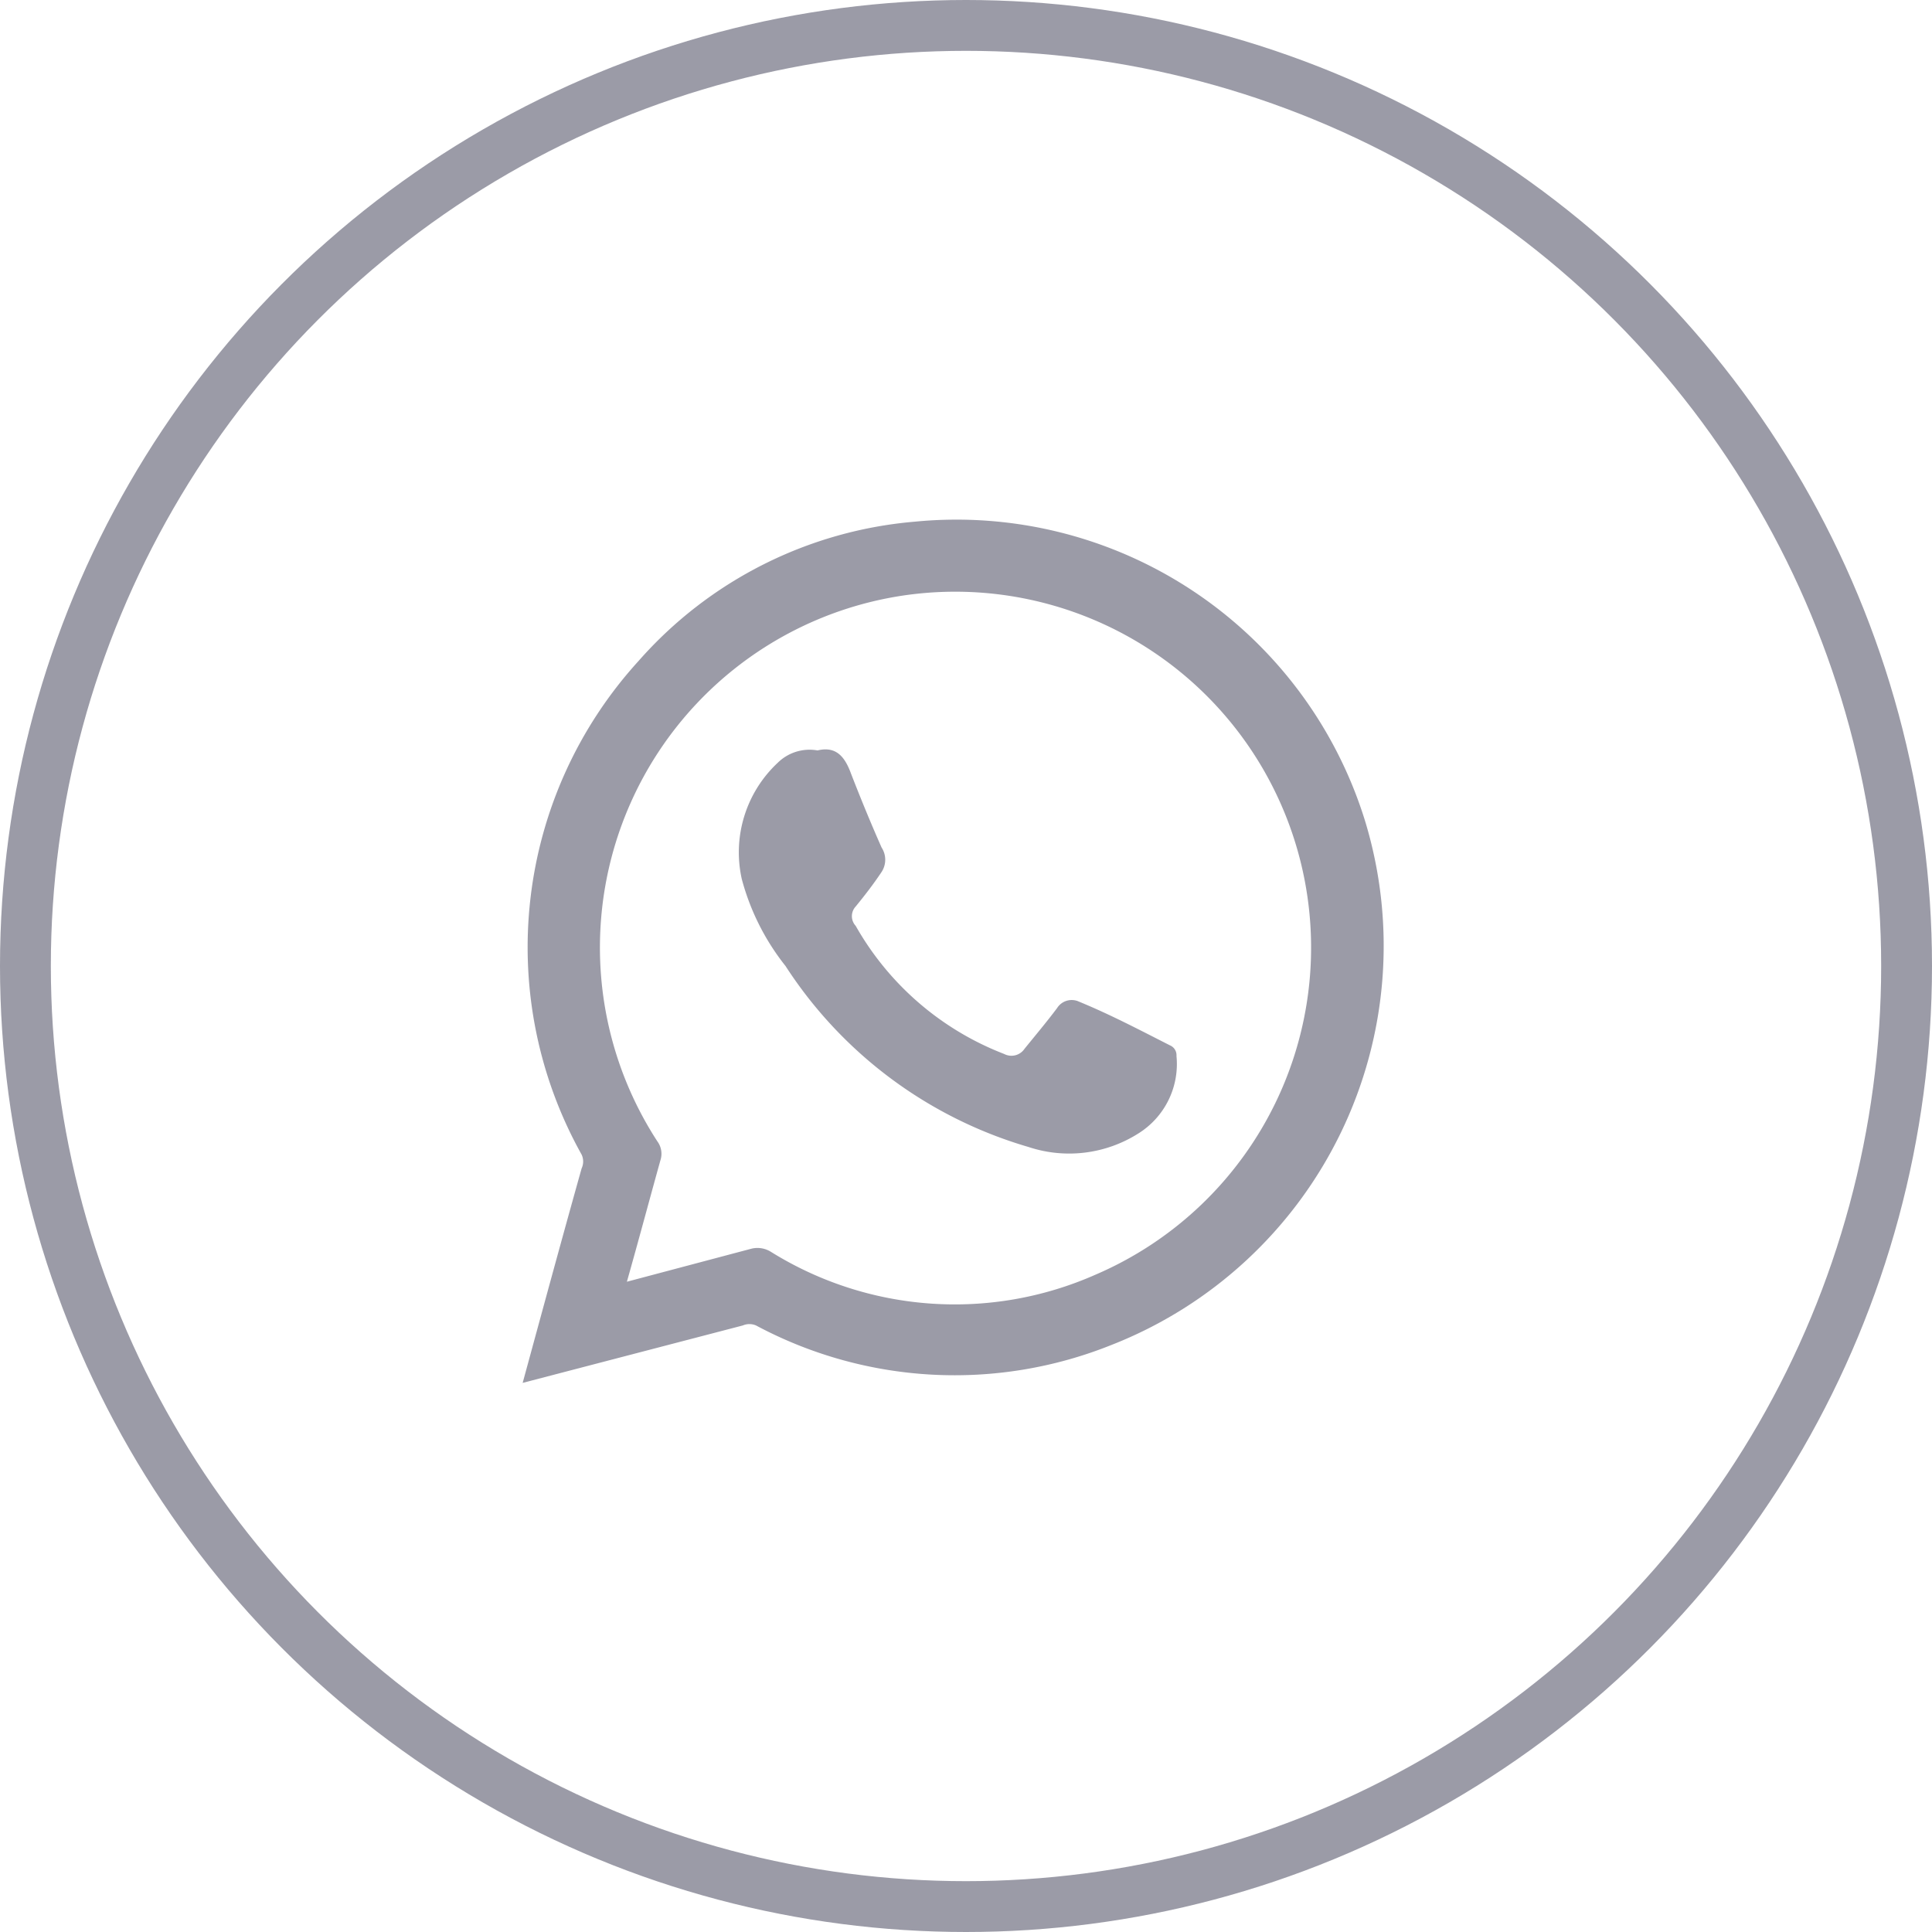 <svg xmlns="http://www.w3.org/2000/svg" viewBox="0 0 38 38"><defs><style>.cls-1{fill:#9b9ba7;}.cls-2,.cls-3{fill:none;}.cls-3{stroke:#9b9ba7;}</style></defs><g id="Capa_2" data-name="Capa 2"><g id="Capa_1-2" data-name="Capa 1"><path class="cls-1" d="M26.85,16.15A8.41,8.41,0,0,0,18,10.26,8.15,8.15,0,0,0,12.56,13a8.36,8.36,0,0,0-1.12,9.71.32.32,0,0,1,0,.27c-.39,1.39-.77,2.79-1.16,4.22l.19-.05,4.14-1.08a.33.33,0,0,1,.26,0,8.28,8.28,0,0,0,7,.38A8.43,8.43,0,0,0,26.85,16.15Zm-5.3,8.92a6.84,6.84,0,0,1-6.39-.45.5.5,0,0,0-.38-.06l-2.45.65c.23-.81.44-1.6.66-2.39a.41.41,0,0,0-.06-.37,7,7,0,0,1,4.79-10.73,7,7,0,0,1,3.83,13.35Z"/><path class="cls-1" d="M16.08,14.76c.37-.09.54.13.66.46.19.49.4,1,.6,1.45a.44.44,0,0,1,0,.48c-.16.24-.33.46-.51.68a.28.28,0,0,0,0,.38,5.72,5.72,0,0,0,2.92,2.52.31.31,0,0,0,.4-.1c.21-.26.43-.52.64-.8a.34.34,0,0,1,.43-.13c.61.25,1.2.56,1.79.86a.21.21,0,0,1,.13.21,1.61,1.61,0,0,1-.76,1.53,2.54,2.54,0,0,1-2.15.26A8.54,8.54,0,0,1,15.45,19a4.68,4.68,0,0,1-.86-1.71A2.41,2.41,0,0,1,15.3,15,.89.89,0,0,1,16.08,14.76Z"/><g id="Grupo_46" data-name="Grupo 46"><g id="Elipse_18" data-name="Elipse 18"><circle class="cls-2" cx="19" cy="19" r="19"/><circle class="cls-3" cx="19" cy="19" r="18.5"/></g></g></g></g></svg>